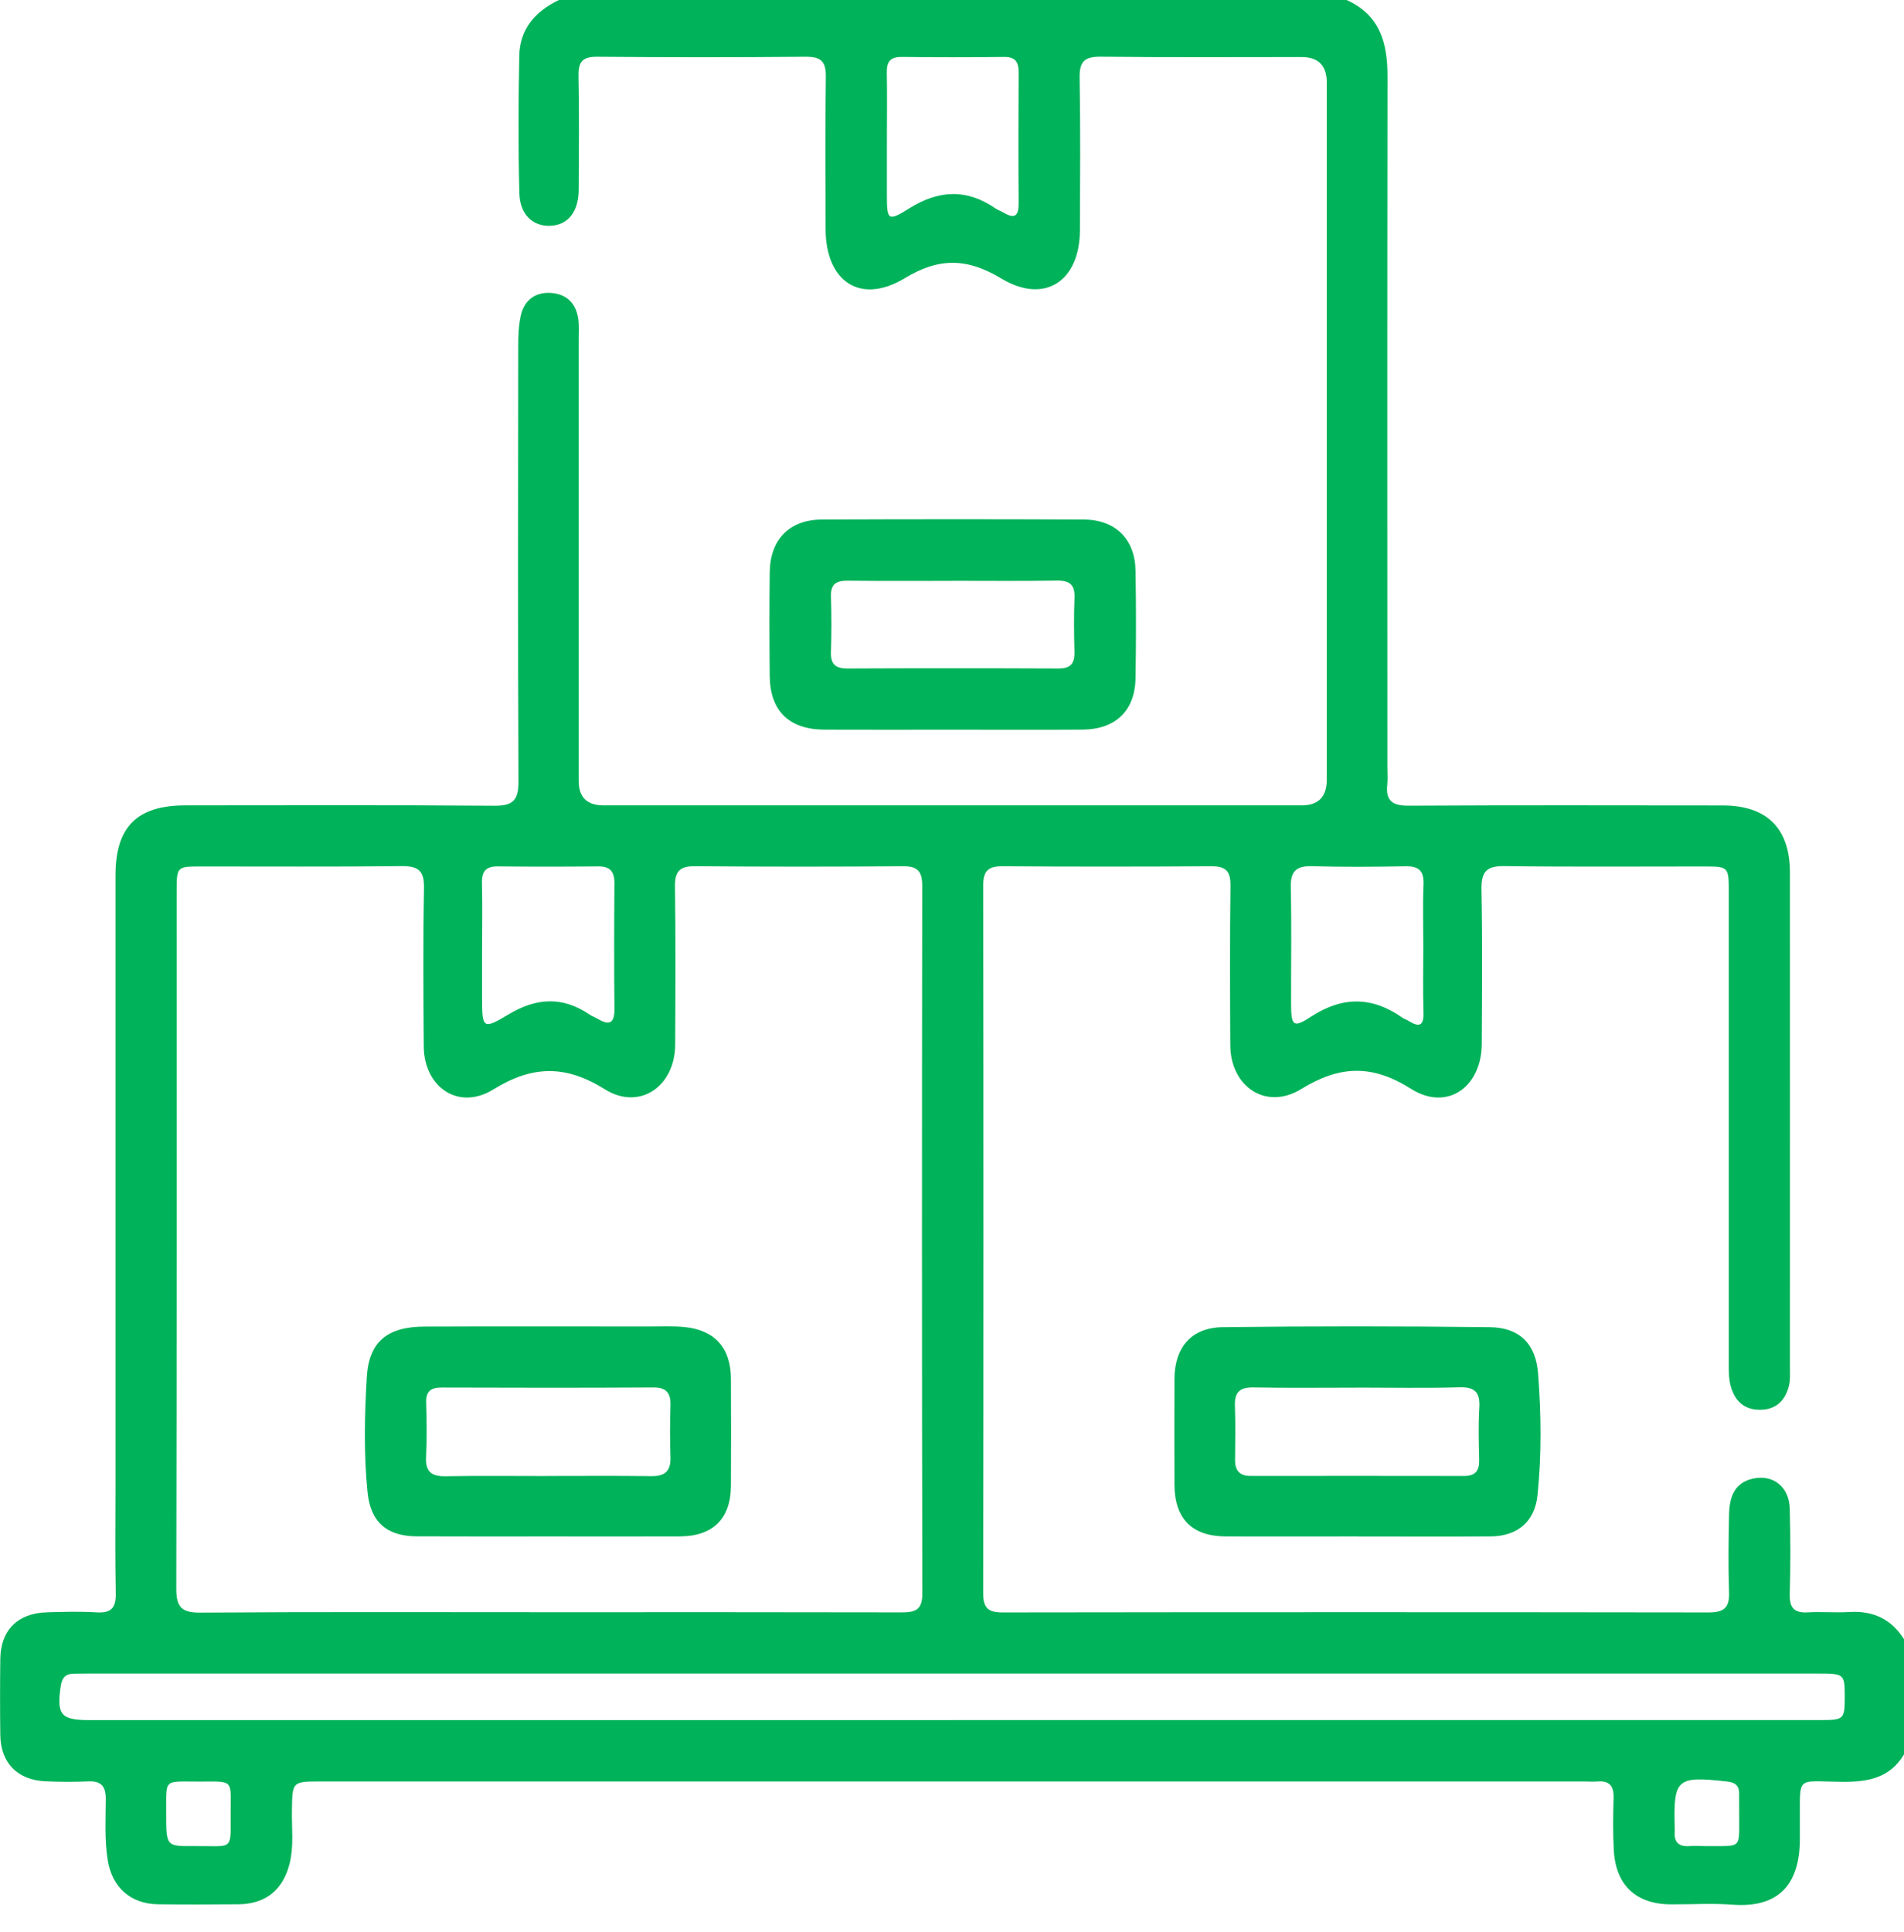 <svg width="70" height="71" viewBox="0 0 70 71" fill="none" xmlns="http://www.w3.org/2000/svg">
<g clip-path="url(#clip0_2051_228)">
<path d="M49.507 0C50.732 0.548 51.013 1.578 51.011 2.805C50.999 11.275 51.005 19.744 51.006 28.215C51.006 28.42 51.025 28.627 51.003 28.829C50.937 29.425 51.185 29.616 51.783 29.612C55.631 29.59 59.479 29.6 63.327 29.603C64.964 29.603 65.807 30.445 65.807 32.078C65.81 38.133 65.807 44.19 65.807 50.246C65.807 50.473 65.825 50.709 65.772 50.926C65.647 51.434 65.339 51.783 64.783 51.812C64.215 51.841 63.833 51.577 63.653 51.025C63.543 50.691 63.56 50.35 63.56 50.011C63.56 44.273 63.56 38.536 63.558 32.797C63.558 31.849 63.556 31.846 62.618 31.845C60.181 31.843 57.745 31.865 55.309 31.831C54.642 31.822 54.454 32.046 54.466 32.694C54.503 34.583 54.486 36.473 54.477 38.362C54.47 39.959 53.202 40.855 51.878 40.02C50.442 39.112 49.255 39.156 47.836 40.028C46.542 40.822 45.239 39.937 45.231 38.418C45.221 36.461 45.213 34.502 45.238 32.544C45.244 32.001 45.049 31.834 44.523 31.837C41.973 31.854 39.423 31.854 36.873 31.837C36.355 31.832 36.147 31.986 36.147 32.536C36.159 41.21 36.159 49.885 36.147 58.561C36.147 59.101 36.331 59.264 36.86 59.263C45.513 59.251 54.164 59.251 62.816 59.263C63.373 59.263 63.59 59.097 63.569 58.525C63.535 57.569 63.549 56.613 63.569 55.657C63.583 55.056 63.743 54.509 64.429 54.349C65.18 54.172 65.78 54.643 65.8 55.45C65.828 56.498 65.829 57.546 65.8 58.592C65.787 59.1 65.97 59.291 66.474 59.26C66.974 59.23 67.477 59.279 67.975 59.248C68.852 59.193 69.531 59.498 70 60.247V64.482C69.472 65.367 68.644 65.498 67.7 65.488C65.988 65.471 66.188 65.236 66.171 67.002C66.17 67.184 66.169 67.366 66.171 67.548C66.184 69.177 65.464 70.142 63.683 70.004C62.935 69.947 62.181 69.997 61.43 69.993C60.147 69.986 59.398 69.287 59.33 67.993C59.296 67.358 59.305 66.719 59.323 66.081C59.335 65.648 59.175 65.438 58.727 65.475C58.569 65.488 58.409 65.475 58.25 65.475C42.768 65.475 27.285 65.475 11.803 65.475C10.737 65.475 10.747 65.475 10.732 66.56C10.723 67.195 10.804 67.835 10.654 68.466C10.415 69.455 9.775 69.981 8.759 69.99C7.78 70 6.802 70.001 5.822 69.99C4.796 69.978 4.119 69.365 3.959 68.36C3.84 67.611 3.886 66.86 3.889 66.111C3.89 65.643 3.71 65.451 3.239 65.472C2.716 65.495 2.19 65.492 1.669 65.469C0.639 65.423 0.025 64.79 0.011 63.773C-0.001 62.84 -1.95717e-05 61.906 0.011 60.972C0.023 59.92 0.647 59.29 1.718 59.259C2.332 59.239 2.948 59.224 3.562 59.261C4.115 59.294 4.267 59.066 4.256 58.543C4.228 57.245 4.246 55.947 4.246 54.65C4.246 47.16 4.246 39.669 4.246 32.177C4.246 30.387 5.035 29.6 6.828 29.6C10.607 29.599 14.386 29.584 18.166 29.614C18.853 29.619 19.065 29.421 19.062 28.728C19.038 23.4 19.047 18.073 19.053 12.745C19.053 12.361 19.065 11.966 19.149 11.593C19.275 11.036 19.674 10.732 20.244 10.766C20.842 10.802 21.195 11.162 21.265 11.764C21.291 11.988 21.276 12.218 21.276 12.447C21.276 17.866 21.276 23.284 21.276 28.703C21.276 29.299 21.577 29.598 22.179 29.6C30.74 29.6 39.301 29.6 47.862 29.6C48.473 29.6 48.779 29.283 48.779 28.649C48.779 20.111 48.779 11.572 48.779 3.035C48.779 2.41 48.469 2.097 47.851 2.096C45.392 2.096 42.932 2.112 40.474 2.083C39.876 2.077 39.681 2.256 39.692 2.858C39.725 4.724 39.709 6.592 39.703 8.459C39.697 10.335 38.407 11.193 36.819 10.239C35.56 9.482 34.532 9.456 33.262 10.225C31.634 11.21 30.358 10.353 30.353 8.421C30.347 6.554 30.334 4.687 30.362 2.82C30.37 2.246 30.171 2.081 29.612 2.085C27.062 2.108 24.512 2.109 21.963 2.085C21.409 2.079 21.258 2.276 21.269 2.801C21.297 4.189 21.283 5.578 21.276 6.967C21.272 7.791 20.879 8.276 20.223 8.299C19.595 8.321 19.117 7.893 19.095 7.106C19.05 5.423 19.06 3.738 19.091 2.055C19.109 1.068 19.68 0.415 20.548 0H49.511L49.507 0ZM20.204 59.255C24.506 59.255 28.809 59.251 33.112 59.261C33.612 59.261 33.91 59.209 33.909 58.574C33.891 49.901 33.894 41.227 33.905 32.554C33.905 32.024 33.735 31.832 33.199 31.837C30.648 31.856 28.1 31.857 25.549 31.835C24.976 31.83 24.808 32.039 24.816 32.594C24.842 34.528 24.832 36.463 24.823 38.399C24.816 39.926 23.517 40.833 22.237 40.035C20.787 39.131 19.577 39.153 18.133 40.043C16.857 40.83 15.588 39.959 15.579 38.455C15.566 36.519 15.551 34.584 15.588 32.65C15.601 32.014 15.393 31.826 14.77 31.832C12.311 31.861 9.853 31.842 7.394 31.845C6.499 31.845 6.495 31.85 6.495 32.77C6.495 41.308 6.502 49.844 6.481 58.38C6.48 59.067 6.672 59.274 7.367 59.27C11.646 59.239 15.927 59.255 20.207 59.255H20.204ZM35.032 63.219C45.662 63.219 56.292 63.219 66.923 63.219C67.797 63.219 67.822 63.19 67.822 62.359C67.822 61.526 67.804 61.509 66.843 61.509C45.628 61.509 24.412 61.509 3.196 61.509C3.037 61.509 2.877 61.514 2.719 61.514C2.417 61.513 2.279 61.656 2.234 61.961C2.077 63.022 2.231 63.22 3.277 63.22C13.862 63.22 24.448 63.22 35.032 63.22V63.219ZM32.606 5.121C32.606 5.804 32.606 6.486 32.606 7.169C32.607 8.095 32.643 8.15 33.428 7.659C34.515 6.98 35.545 6.932 36.603 7.663C36.696 7.727 36.808 7.763 36.905 7.82C37.343 8.08 37.453 7.89 37.45 7.456C37.439 5.864 37.441 4.271 37.45 2.679C37.453 2.293 37.343 2.086 36.911 2.092C35.66 2.107 34.409 2.107 33.157 2.092C32.737 2.086 32.596 2.264 32.603 2.664C32.618 3.482 32.607 4.301 32.606 5.121ZM17.722 34.839C17.722 35.452 17.722 36.065 17.722 36.678C17.722 37.797 17.754 37.849 18.69 37.287C19.718 36.67 20.68 36.612 21.677 37.29C21.77 37.353 21.881 37.39 21.978 37.447C22.396 37.698 22.593 37.614 22.589 37.096C22.576 35.552 22.578 34.006 22.589 32.462C22.591 32.038 22.434 31.838 21.991 31.842C20.764 31.854 19.538 31.856 18.311 31.842C17.869 31.837 17.707 32.02 17.718 32.455C17.739 33.249 17.724 34.044 17.724 34.84L17.722 34.839ZM52.328 34.822C52.328 34.05 52.305 33.277 52.336 32.506C52.357 31.993 52.149 31.828 51.657 31.838C50.523 31.86 49.385 31.868 48.25 31.835C47.663 31.817 47.441 32.013 47.455 32.615C47.488 34.046 47.462 35.478 47.466 36.908C47.469 37.708 47.55 37.792 48.198 37.368C49.348 36.617 50.438 36.619 51.548 37.397C51.622 37.449 51.711 37.476 51.789 37.524C52.171 37.761 52.352 37.712 52.335 37.208C52.309 36.414 52.328 35.619 52.328 34.823V34.822ZM6.109 66.667C6.109 67.851 6.109 67.859 7.125 67.85C8.546 67.837 8.484 68.045 8.479 66.801C8.472 65.373 8.654 65.477 7.327 65.479C5.972 65.479 6.12 65.354 6.109 66.667ZM62.712 67.851C64.092 67.839 63.931 67.999 63.941 66.609C63.943 66.382 63.935 66.156 63.939 65.929C63.944 65.614 63.785 65.509 63.483 65.475C61.639 65.271 61.52 65.373 61.571 67.198C61.571 67.243 61.575 67.288 61.571 67.334C61.545 67.713 61.725 67.873 62.099 67.851C62.302 67.839 62.507 67.848 62.711 67.851H62.712Z" fill="#00B259"/>
<path d="M35.019 26.818C33.449 26.818 31.878 26.824 30.308 26.817C29.011 26.81 28.313 26.131 28.299 24.849C28.286 23.574 28.283 22.3 28.299 21.026C28.316 19.826 29.024 19.101 30.217 19.095C33.426 19.082 36.636 19.08 39.844 19.095C41.009 19.101 41.727 19.814 41.747 20.969C41.77 22.289 41.769 23.61 41.747 24.929C41.728 26.122 41.009 26.809 39.797 26.816C38.203 26.827 36.61 26.818 35.016 26.818H35.019ZM35.048 21.349C33.753 21.349 32.459 21.358 31.165 21.343C30.74 21.337 30.535 21.473 30.55 21.927C30.572 22.608 30.572 23.291 30.55 23.971C30.536 24.415 30.722 24.571 31.155 24.569C33.743 24.558 36.332 24.558 38.922 24.569C39.378 24.571 39.514 24.368 39.502 23.947C39.484 23.288 39.477 22.628 39.504 21.971C39.523 21.494 39.327 21.333 38.863 21.34C37.591 21.359 36.32 21.347 35.048 21.347V21.349Z" fill="#00B259"/>
<path d="M49.905 56.469C48.29 56.469 46.676 56.474 45.061 56.469C43.822 56.464 43.184 55.817 43.179 54.569C43.172 53.273 43.172 51.976 43.179 50.68C43.184 49.526 43.796 48.794 44.949 48.779C48.223 48.738 51.499 48.74 54.773 48.779C55.861 48.791 56.462 49.388 56.546 50.472C56.661 51.967 56.68 53.471 56.524 54.967C56.424 55.919 55.793 56.459 54.819 56.468C53.182 56.48 51.544 56.47 49.907 56.472L49.905 56.469ZM49.901 51.002C48.626 51.002 47.351 51.018 46.077 50.994C45.568 50.984 45.383 51.18 45.401 51.675C45.425 52.335 45.413 52.996 45.407 53.656C45.403 54.049 45.573 54.247 45.977 54.246C48.595 54.243 51.214 54.243 53.833 54.247C54.247 54.247 54.391 54.049 54.382 53.653C54.366 53.017 54.349 52.376 54.387 51.741C54.42 51.185 54.238 50.973 53.657 50.989C52.406 51.025 51.152 51 49.901 51V51.002Z" fill="#00B259"/>
<path d="M20.16 56.469C18.545 56.469 16.931 56.474 15.316 56.466C14.221 56.461 13.623 55.942 13.513 54.846C13.372 53.441 13.402 52.027 13.485 50.621C13.561 49.319 14.233 48.762 15.605 48.757C18.356 48.746 21.109 48.753 23.86 48.754C24.293 48.754 24.727 48.732 25.155 48.773C26.275 48.88 26.866 49.538 26.872 50.664C26.879 51.983 26.88 53.301 26.872 54.621C26.864 55.816 26.209 56.462 25.005 56.468C23.39 56.474 21.776 56.469 20.16 56.469ZM20.066 54.247C21.364 54.247 22.661 54.236 23.959 54.253C24.453 54.258 24.664 54.062 24.649 53.566C24.628 52.929 24.631 52.29 24.649 51.653C24.661 51.203 24.509 50.992 24.02 50.995C21.425 51.01 18.83 51.007 16.233 50.998C15.827 50.996 15.655 51.144 15.668 51.559C15.687 52.219 15.698 52.881 15.664 53.54C15.635 54.079 15.848 54.267 16.377 54.257C17.606 54.234 18.835 54.25 20.066 54.249V54.247Z" fill="#00B259"/>
</g>
<defs>
<clipPath id="clip0_2051_228">
<rect width="70" height="70.018" fill="white"/>
</clipPath>
</defs>
</svg>
